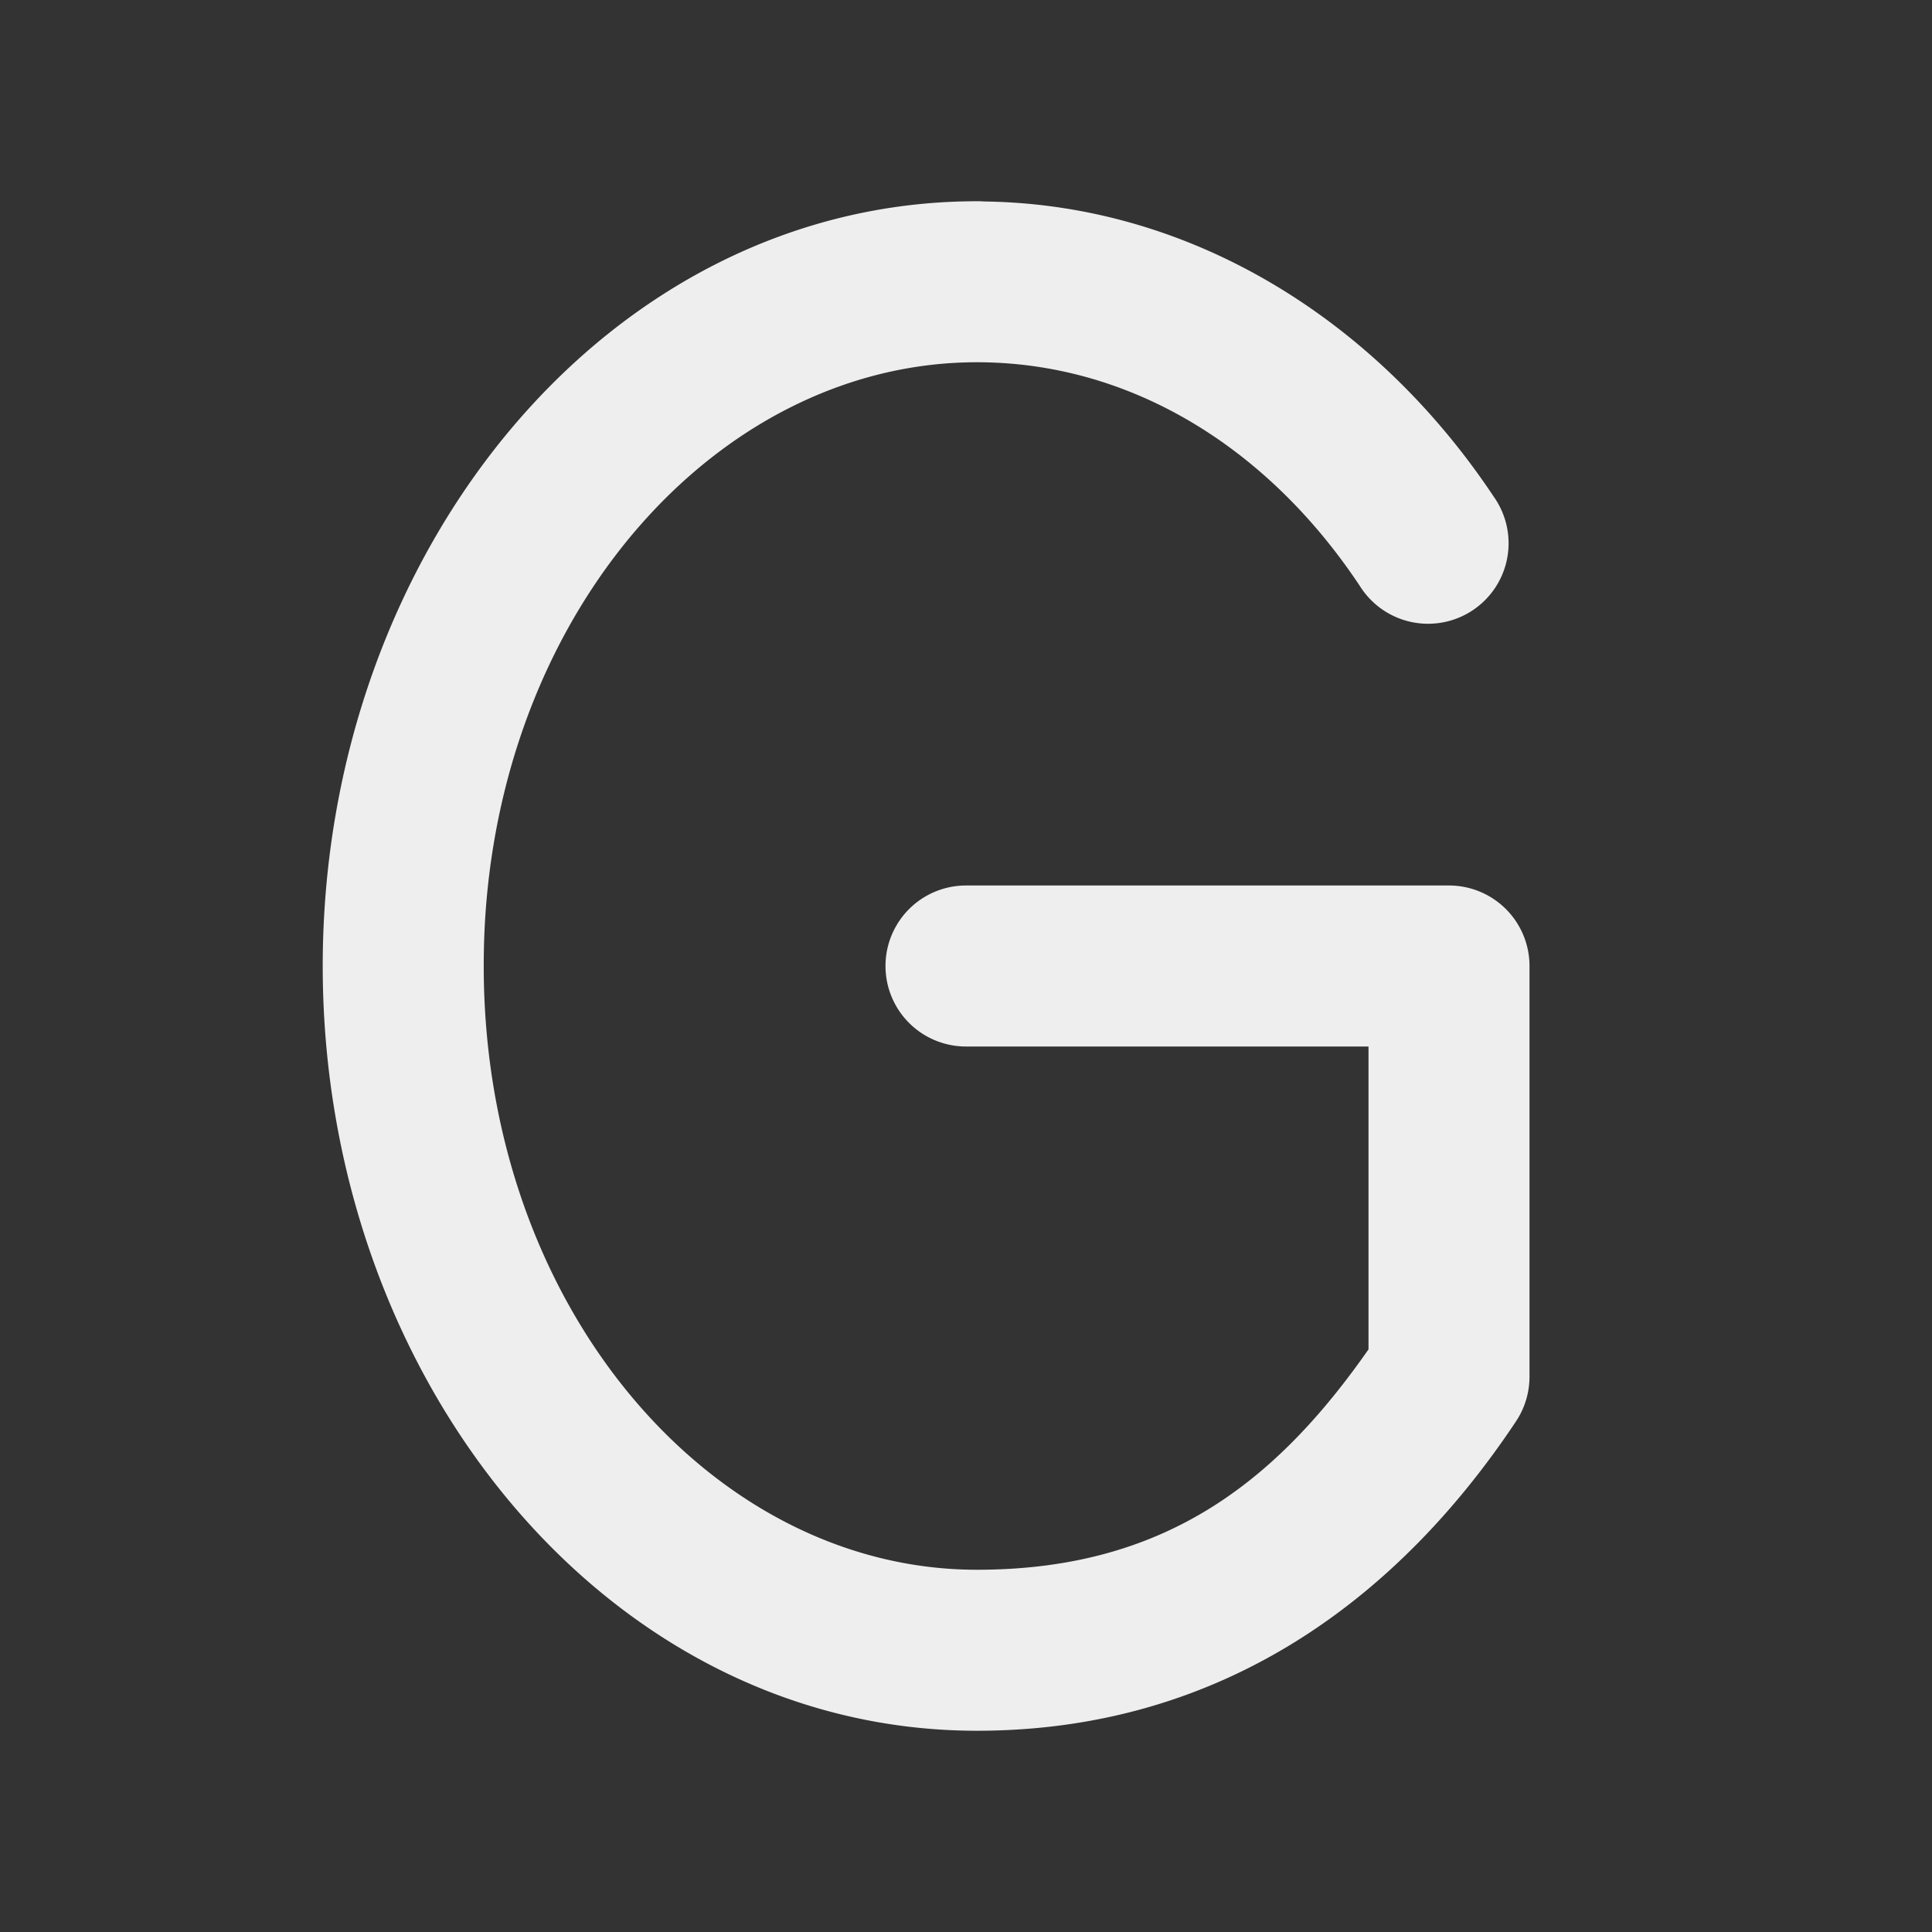 ﻿<?xml version="1.0" encoding="utf-8"?>
<svg xmlns="http://www.w3.org/2000/svg" viewBox="0 0 48 48" width="144" height="144">
  <rect x="0" y="0" width="48" height="48" fill="#333333" stroke="none"/>
  <path d="M24.271 5C15.11 5 8.018 13.705 8.018 24C8.018 34.295 15.11 43 24.271 43C30.495 43 34.836 39.569 37.666 35.311 A 2 2 0 0 0 38 34.203L38 24 A 2 2 0 0 0 36 22L24 22 A 2 2 0 1 0 24 26L34 26L34 33.525C31.673 36.856 28.899 39 24.271 39C17.689 39 12.018 32.483 12.018 24C12.018 23.47 12.039 22.947 12.082 22.434C12.729 14.728 18.1 9 24.271 9C28.06 9 31.48 11.09 33.783 14.555 A 2 2 0 1 0 37.113 12.342C34.229 8.002 29.651 5.074 24.455 5.006 A 2 2 0 0 0 24.271 5 z" fill="#EFEEEE" />
</svg>